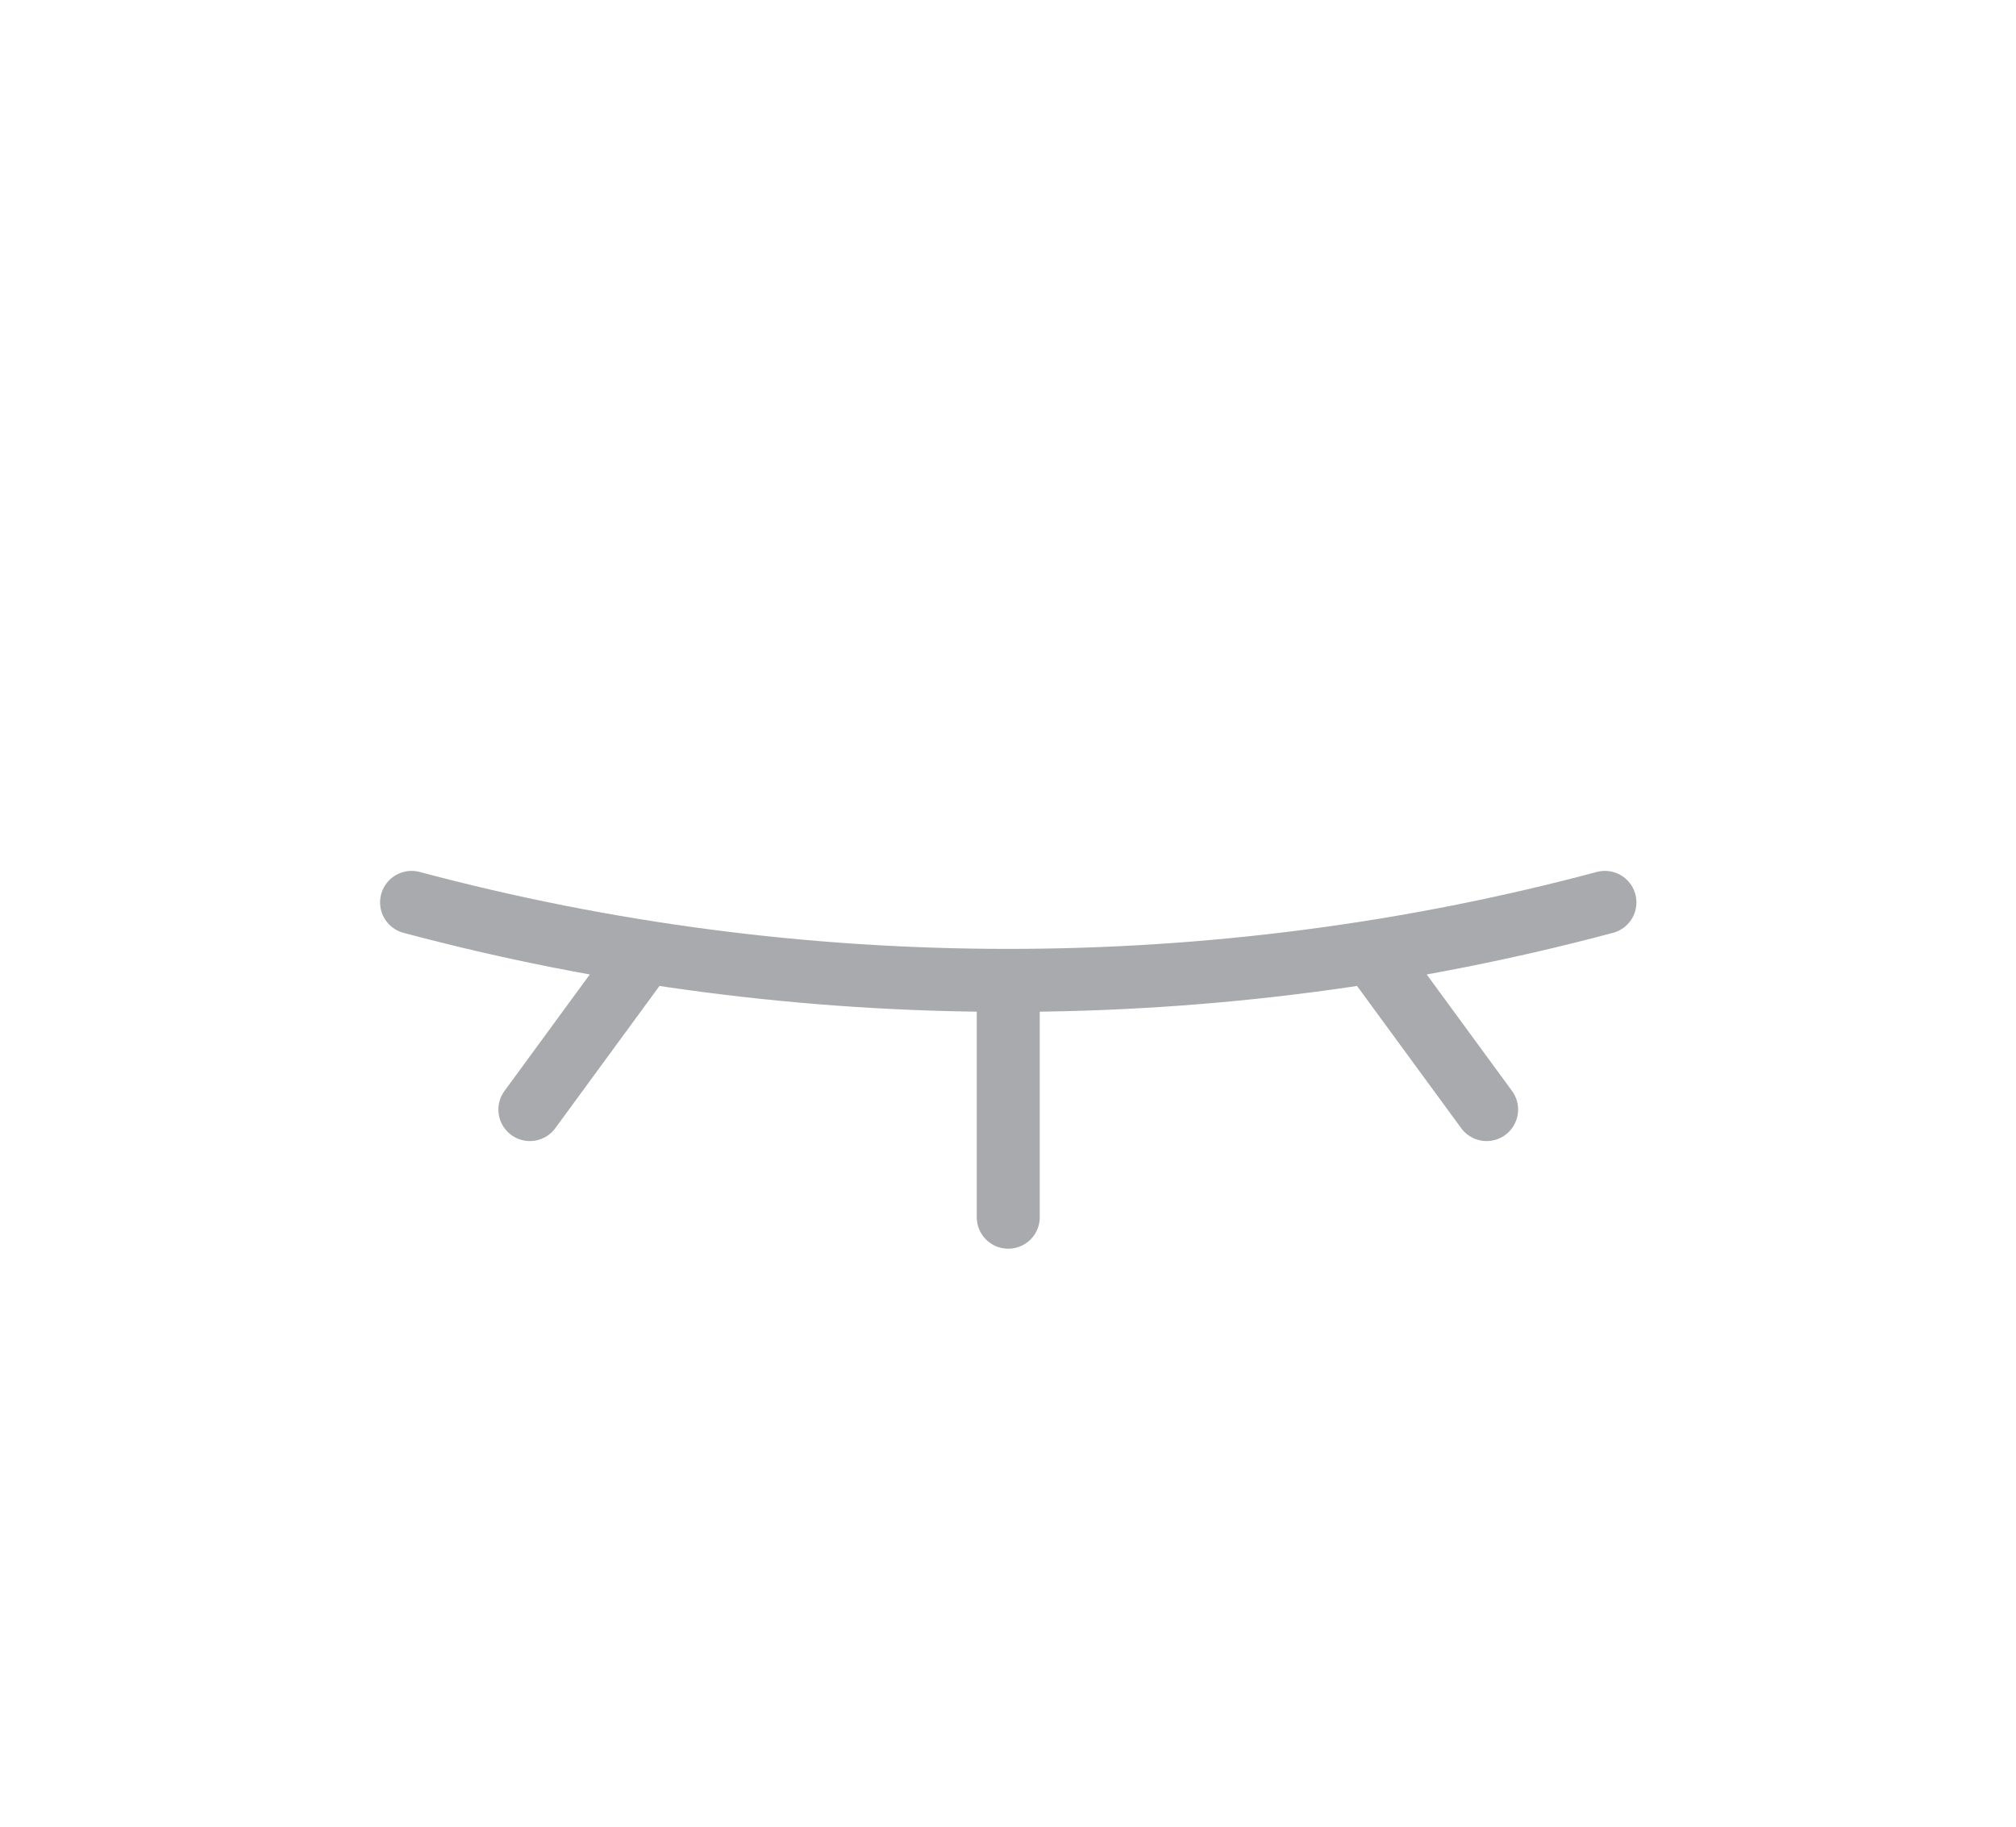<svg width="32" height="29" viewBox="0 0 32 29" fill="none" xmlns="http://www.w3.org/2000/svg">
<g clip-path="url(#clip0_1388_979)">
<path d="M6.533 14.326C12.709 15.977 19.299 15.977 25.475 14.326M21.898 15.295L23.597 17.615M10.11 15.295L8.411 17.615M16.004 15.969V19.324" stroke="#A9AAAD" stroke-linecap="round"/>
</g>
<defs>
<clipPath id="clip0_1388_979">
<rect width="31.97" height="28.248" fill="white" transform="translate(0.019 0.248)"/>
</clipPath>
</defs>
</svg>
